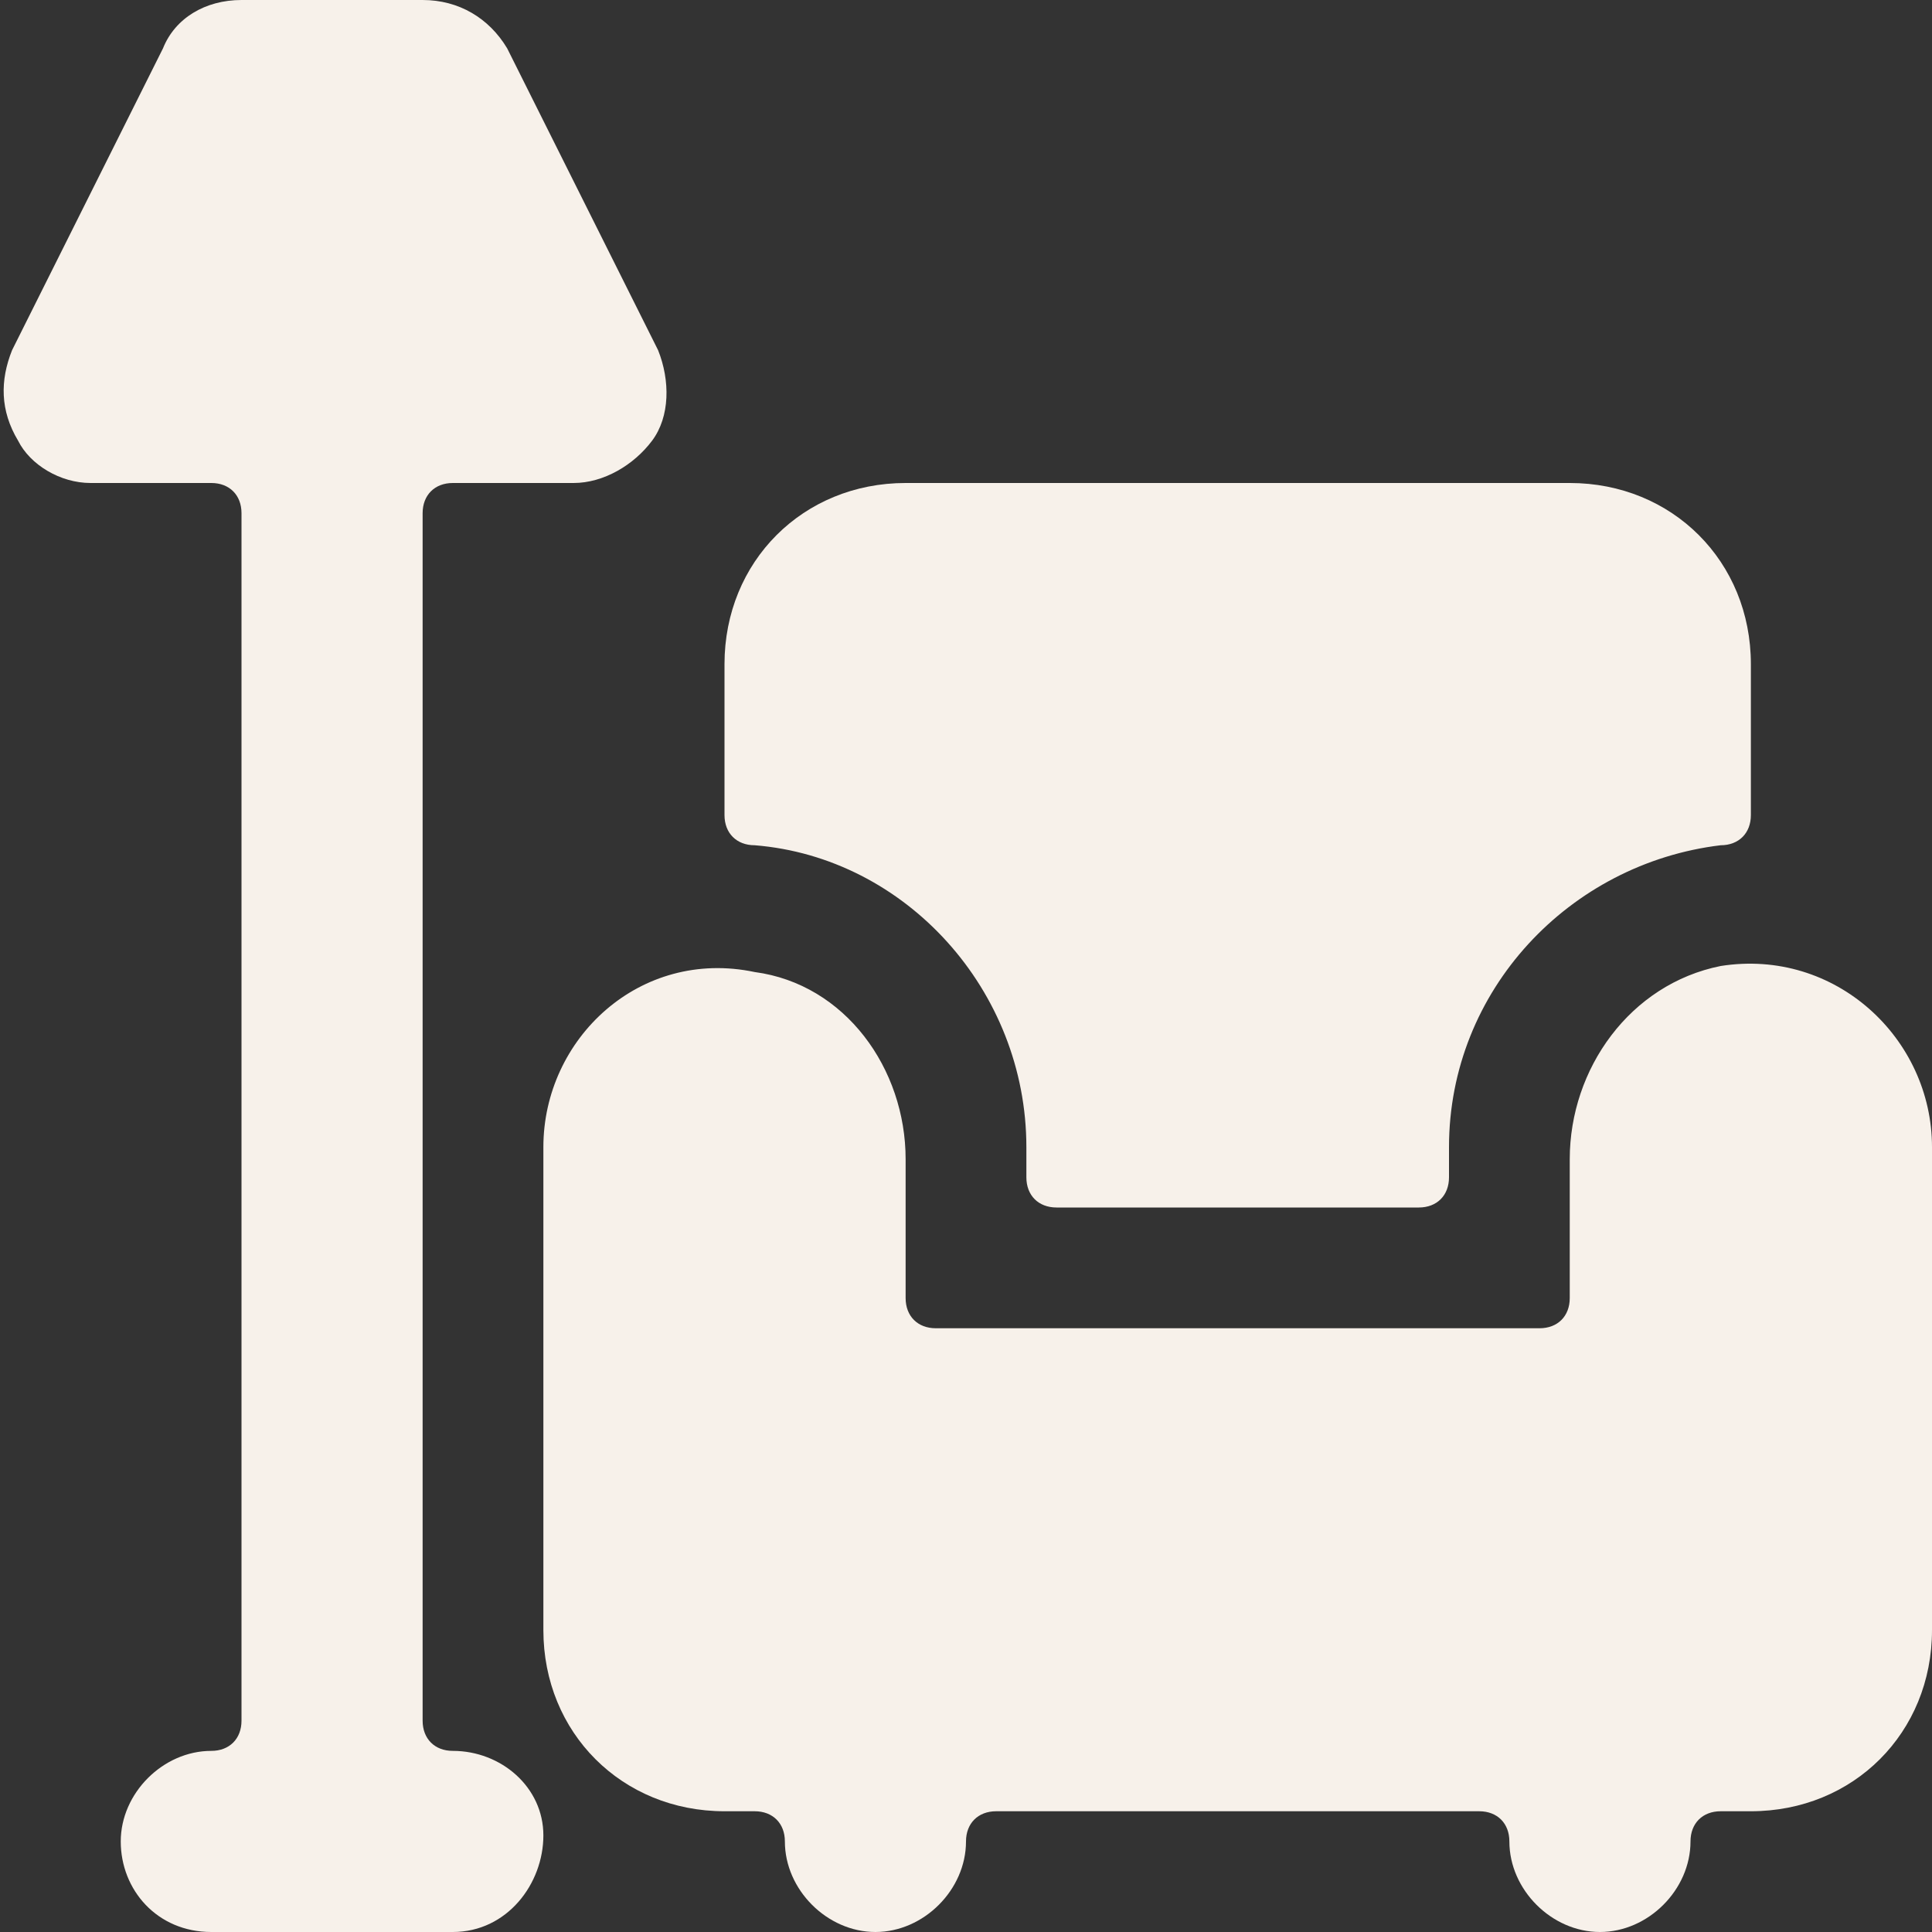 <svg width="120" height="120" viewBox="0 0 120 120" fill="none" xmlns="http://www.w3.org/2000/svg">
<rect x="0" y="0" width="120" height="120" fill="#333333" stroke="none"/>
<g clip-path="url(#clip0_6016_11795)">
<path d="M46.875 52.5C56.25 53.25 63.75 61.5 63.75 71.25V73.125C63.75 74.25 64.5 75 65.625 75H88.125C89.25 75 90 74.25 90 73.125V71.25C90 61.5 97.5 53.625 106.875 52.5C108 52.5 108.75 51.75 108.75 50.625V41.25C108.75 34.875 103.875 30 97.5 30H56.25C49.875 30 45 34.875 45 41.25V50.625C45 51.75 45.75 52.5 46.875 52.5Z" fill="#F7F1EA"/>
<path d="M106.875 60C101.25 61.125 97.5 66.375 97.5 72V80.625C97.5 81.75 96.75 82.5 95.625 82.5H58.125C57 82.5 56.25 81.75 56.25 80.625V72C56.25 66.375 52.5 61.125 46.875 60.375C39.75 58.875 33.75 64.5 33.75 71.25V101.25C33.75 107.625 38.625 112.5 45 112.5H46.875C48 112.5 48.75 113.25 48.75 114.375C48.75 117.375 51.375 120 54.375 120C57.375 120 60 117.375 60 114.375C60 113.25 60.75 112.5 61.875 112.5H91.875C93 112.5 93.75 113.25 93.75 114.375C93.75 117.375 96.375 120 99.375 120C102.375 120 105 117.375 105 114.375C105 113.25 105.75 112.5 106.875 112.5H108.75C115.125 112.5 120 107.625 120 101.25V71.25C120 64.5 114 58.875 106.875 60Z" fill="#F7F1EA"/>
<path d="M28.125 108.75C27 108.75 26.25 108 26.25 106.875V31.875C26.25 30.75 27 30 28.125 30H35.625C37.5 30 39.375 28.875 40.5 27.375C41.625 25.875 41.625 23.625 40.875 21.75L31.5 3C30.375 1.125 28.5 0 26.25 0H15C12.75 0 10.875 1.125 10.125 3L0.75 21.75C0 23.625 0 25.5 1.125 27.375C1.875 28.875 3.75 30 5.625 30H13.125C14.25 30 15 30.75 15 31.875V106.875C15 108 14.25 108.75 13.125 108.75C10.125 108.75 7.5 111.375 7.5 114.375C7.5 117.375 9.75 120 13.125 120H28.125C31.5 120 33.75 117 33.75 114C33.75 111 31.125 108.75 28.125 108.75Z" fill="#F7F1EA"/>
</g>
<defs>
<clipPath id="clip0_6016_11795">
<rect width="120" height="120" fill="white"/>
</clipPath>
</defs>
</svg>
